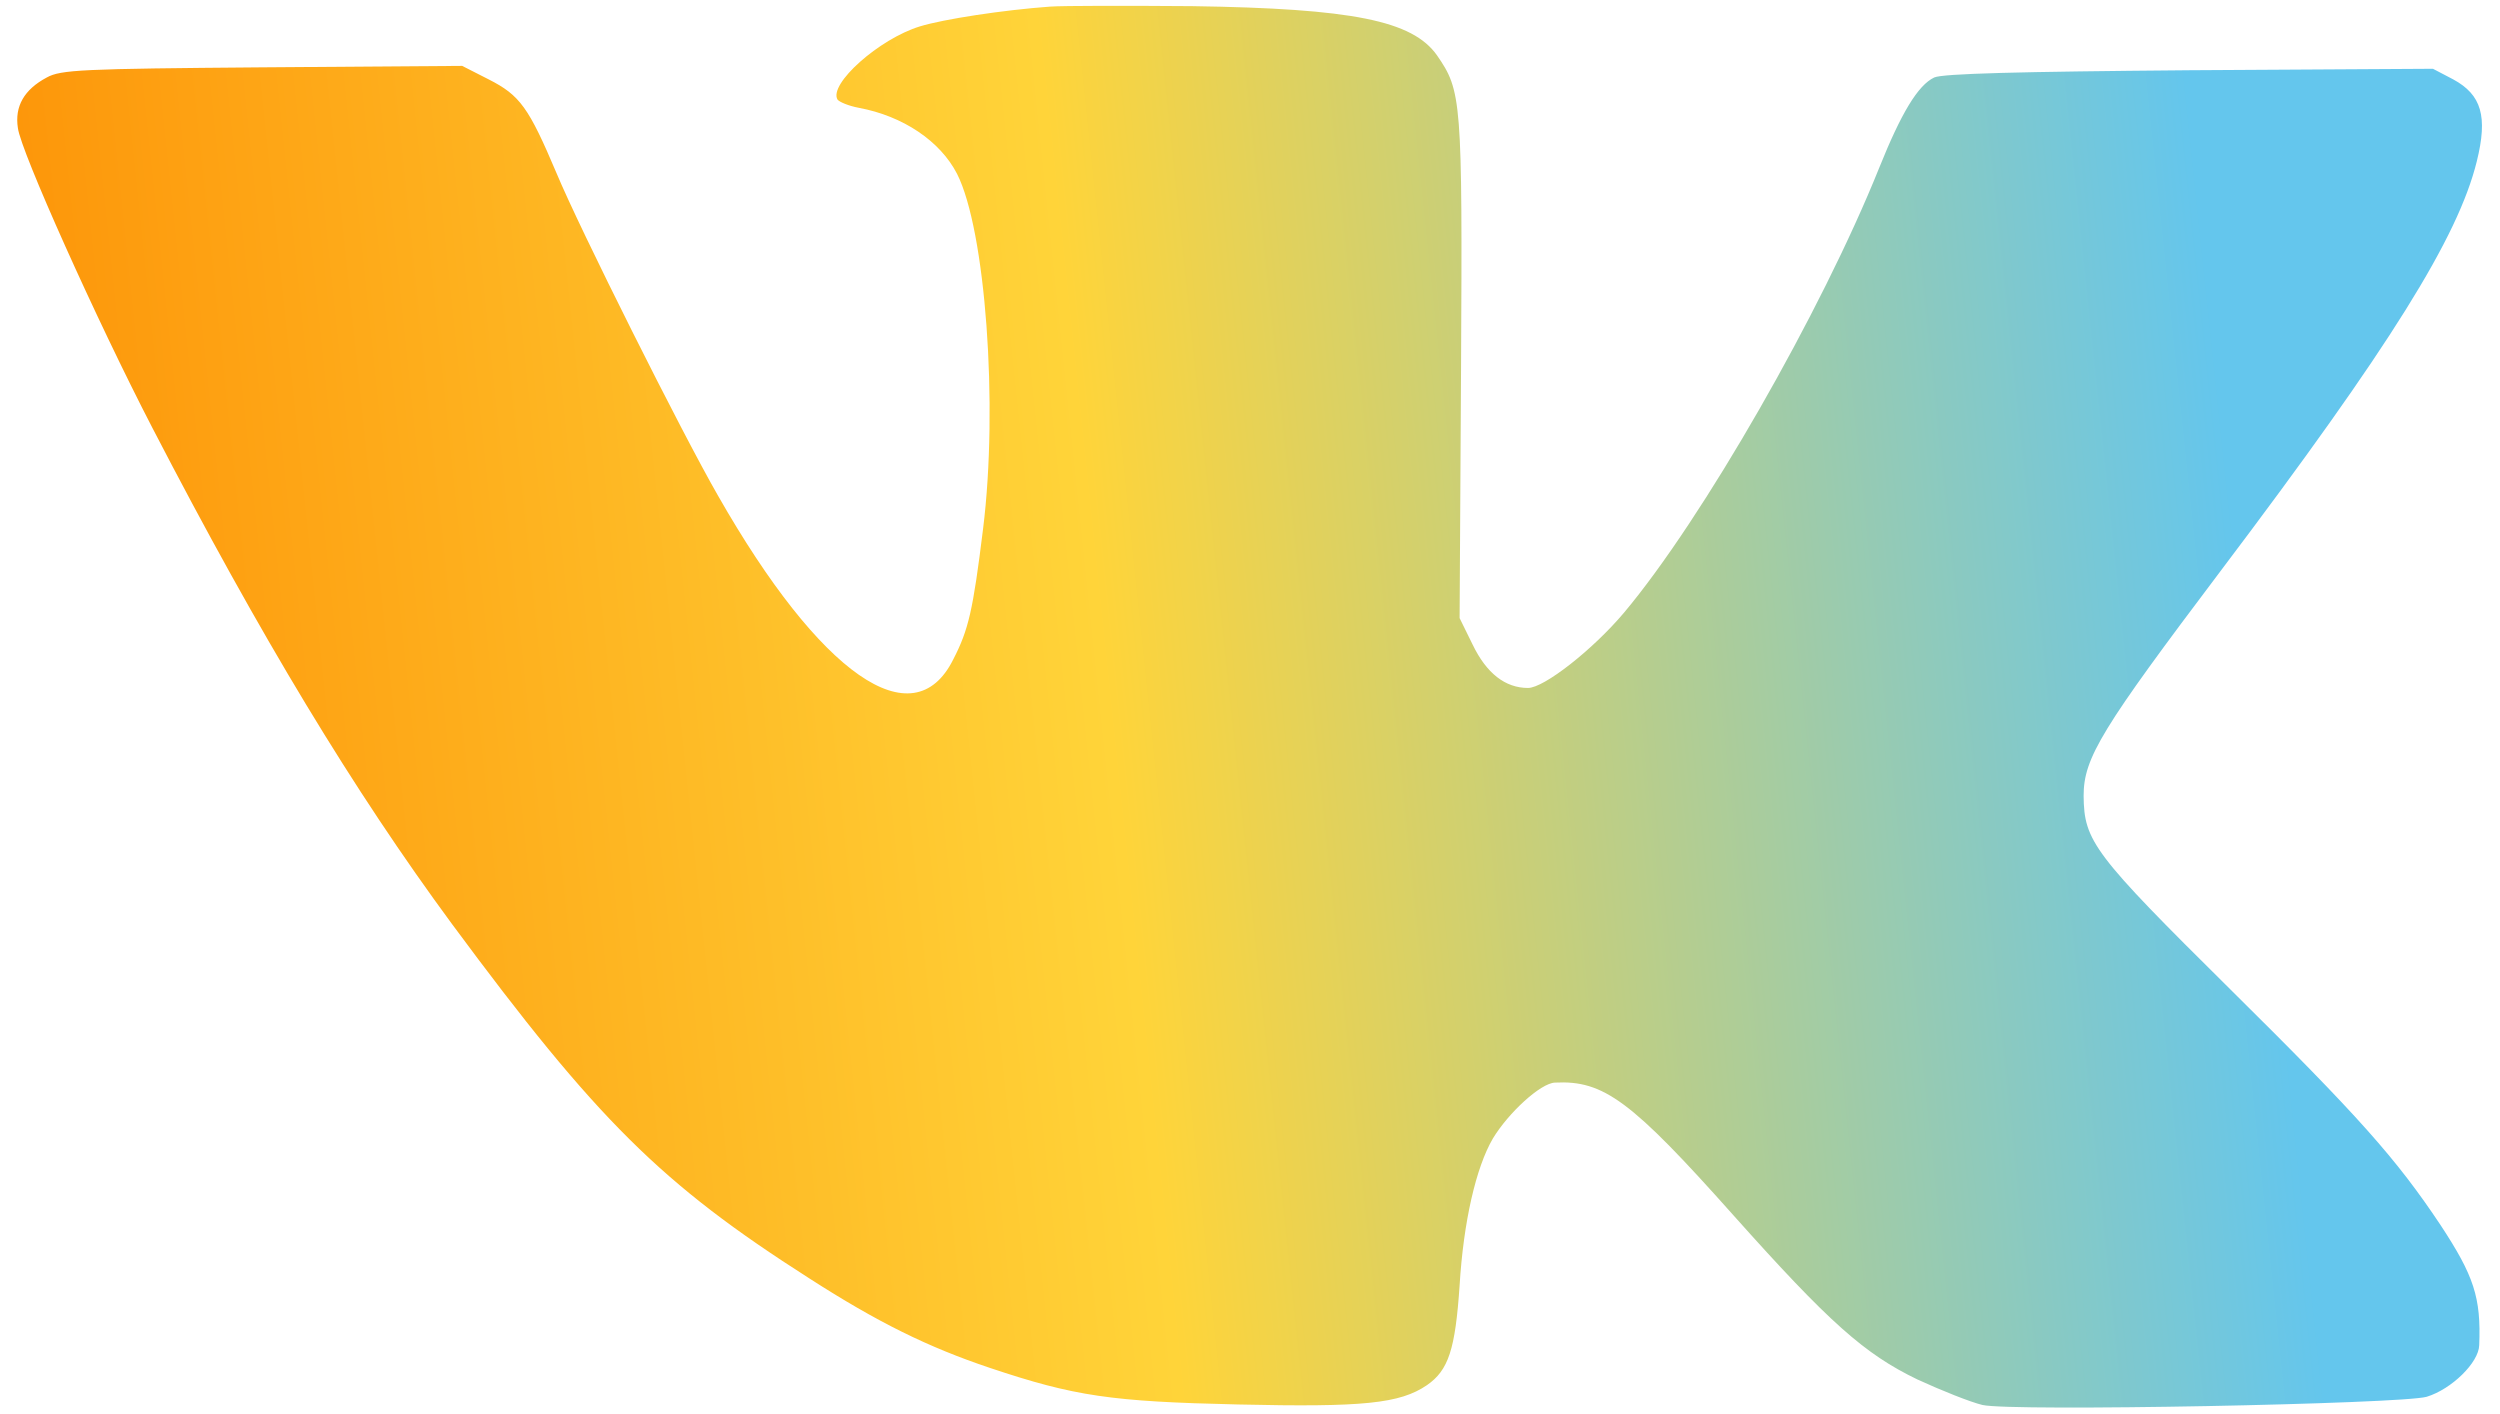 <svg width="76" height="43" viewBox="0 0 76 43" fill="none" xmlns="http://www.w3.org/2000/svg">
<path d="M31.921 0.201C30.5 0.304 28.684 0.582 27.966 0.802C26.721 1.183 25.183 2.56 25.461 3.028C25.52 3.102 25.798 3.219 26.105 3.277C27.453 3.527 28.581 4.288 29.094 5.284C29.958 6.984 30.354 12.316 29.885 16.08C29.577 18.57 29.445 19.142 28.977 20.05C27.761 22.482 24.934 20.519 21.828 15.069C20.715 13.136 17.609 6.925 16.921 5.27C16.071 3.263 15.808 2.897 14.855 2.413L14.05 2.003L7.971 2.047C2.478 2.091 1.848 2.12 1.423 2.355C0.734 2.721 0.441 3.234 0.544 3.893C0.632 4.596 2.932 9.723 4.631 13.004C7.941 19.391 10.754 24.034 13.742 28.092C18.151 34.054 20.1 35.987 24.597 38.859C26.691 40.206 28.215 40.953 30.09 41.583C32.668 42.447 33.781 42.609 37.634 42.696C41.457 42.784 42.556 42.667 43.376 42.111C44.035 41.656 44.24 41.026 44.372 39.078C44.489 37.145 44.87 35.489 45.383 34.611C45.852 33.834 46.833 32.926 47.273 32.911C48.752 32.838 49.587 33.453 52.692 36.94C55.607 40.206 56.677 41.158 58.288 41.935C59.02 42.272 59.899 42.623 60.266 42.711C61.145 42.916 73.01 42.682 73.772 42.462C74.533 42.228 75.353 41.422 75.368 40.895C75.427 39.444 75.207 38.785 74.196 37.247C72.849 35.226 71.706 33.937 67.795 30.07C63.635 25.953 63.356 25.572 63.342 24.195C63.342 23.038 63.884 22.159 67.531 17.325C72.673 10.514 74.724 7.218 75.295 4.903C75.632 3.541 75.441 2.882 74.577 2.413L73.962 2.091L66.564 2.135C61.335 2.179 59.065 2.237 58.801 2.355C58.303 2.589 57.79 3.453 57.131 5.094C55.373 9.474 51.755 15.787 49.367 18.629C48.415 19.757 46.936 20.914 46.452 20.914C45.764 20.914 45.192 20.475 44.768 19.596L44.372 18.79L44.416 11.188C44.46 2.999 44.431 2.765 43.684 1.681C42.937 0.626 41.12 0.26 36.242 0.187C34.265 0.172 32.331 0.172 31.921 0.201Z" fill="url(#paint0_linear_6_51)"/>
<defs>
<linearGradient id="paint0_linear_6_51" x1="64.64" y1="-15.087" x2="-6.176" y2="-7.642" gradientUnits="userSpaceOnUse">
<stop stop-color="#64C6ED"/>
<stop offset="0.486" stop-color="#FFD439"/>
<stop offset="1" stop-color="#FD8C02"/>
</linearGradient>
</defs>
</svg>
